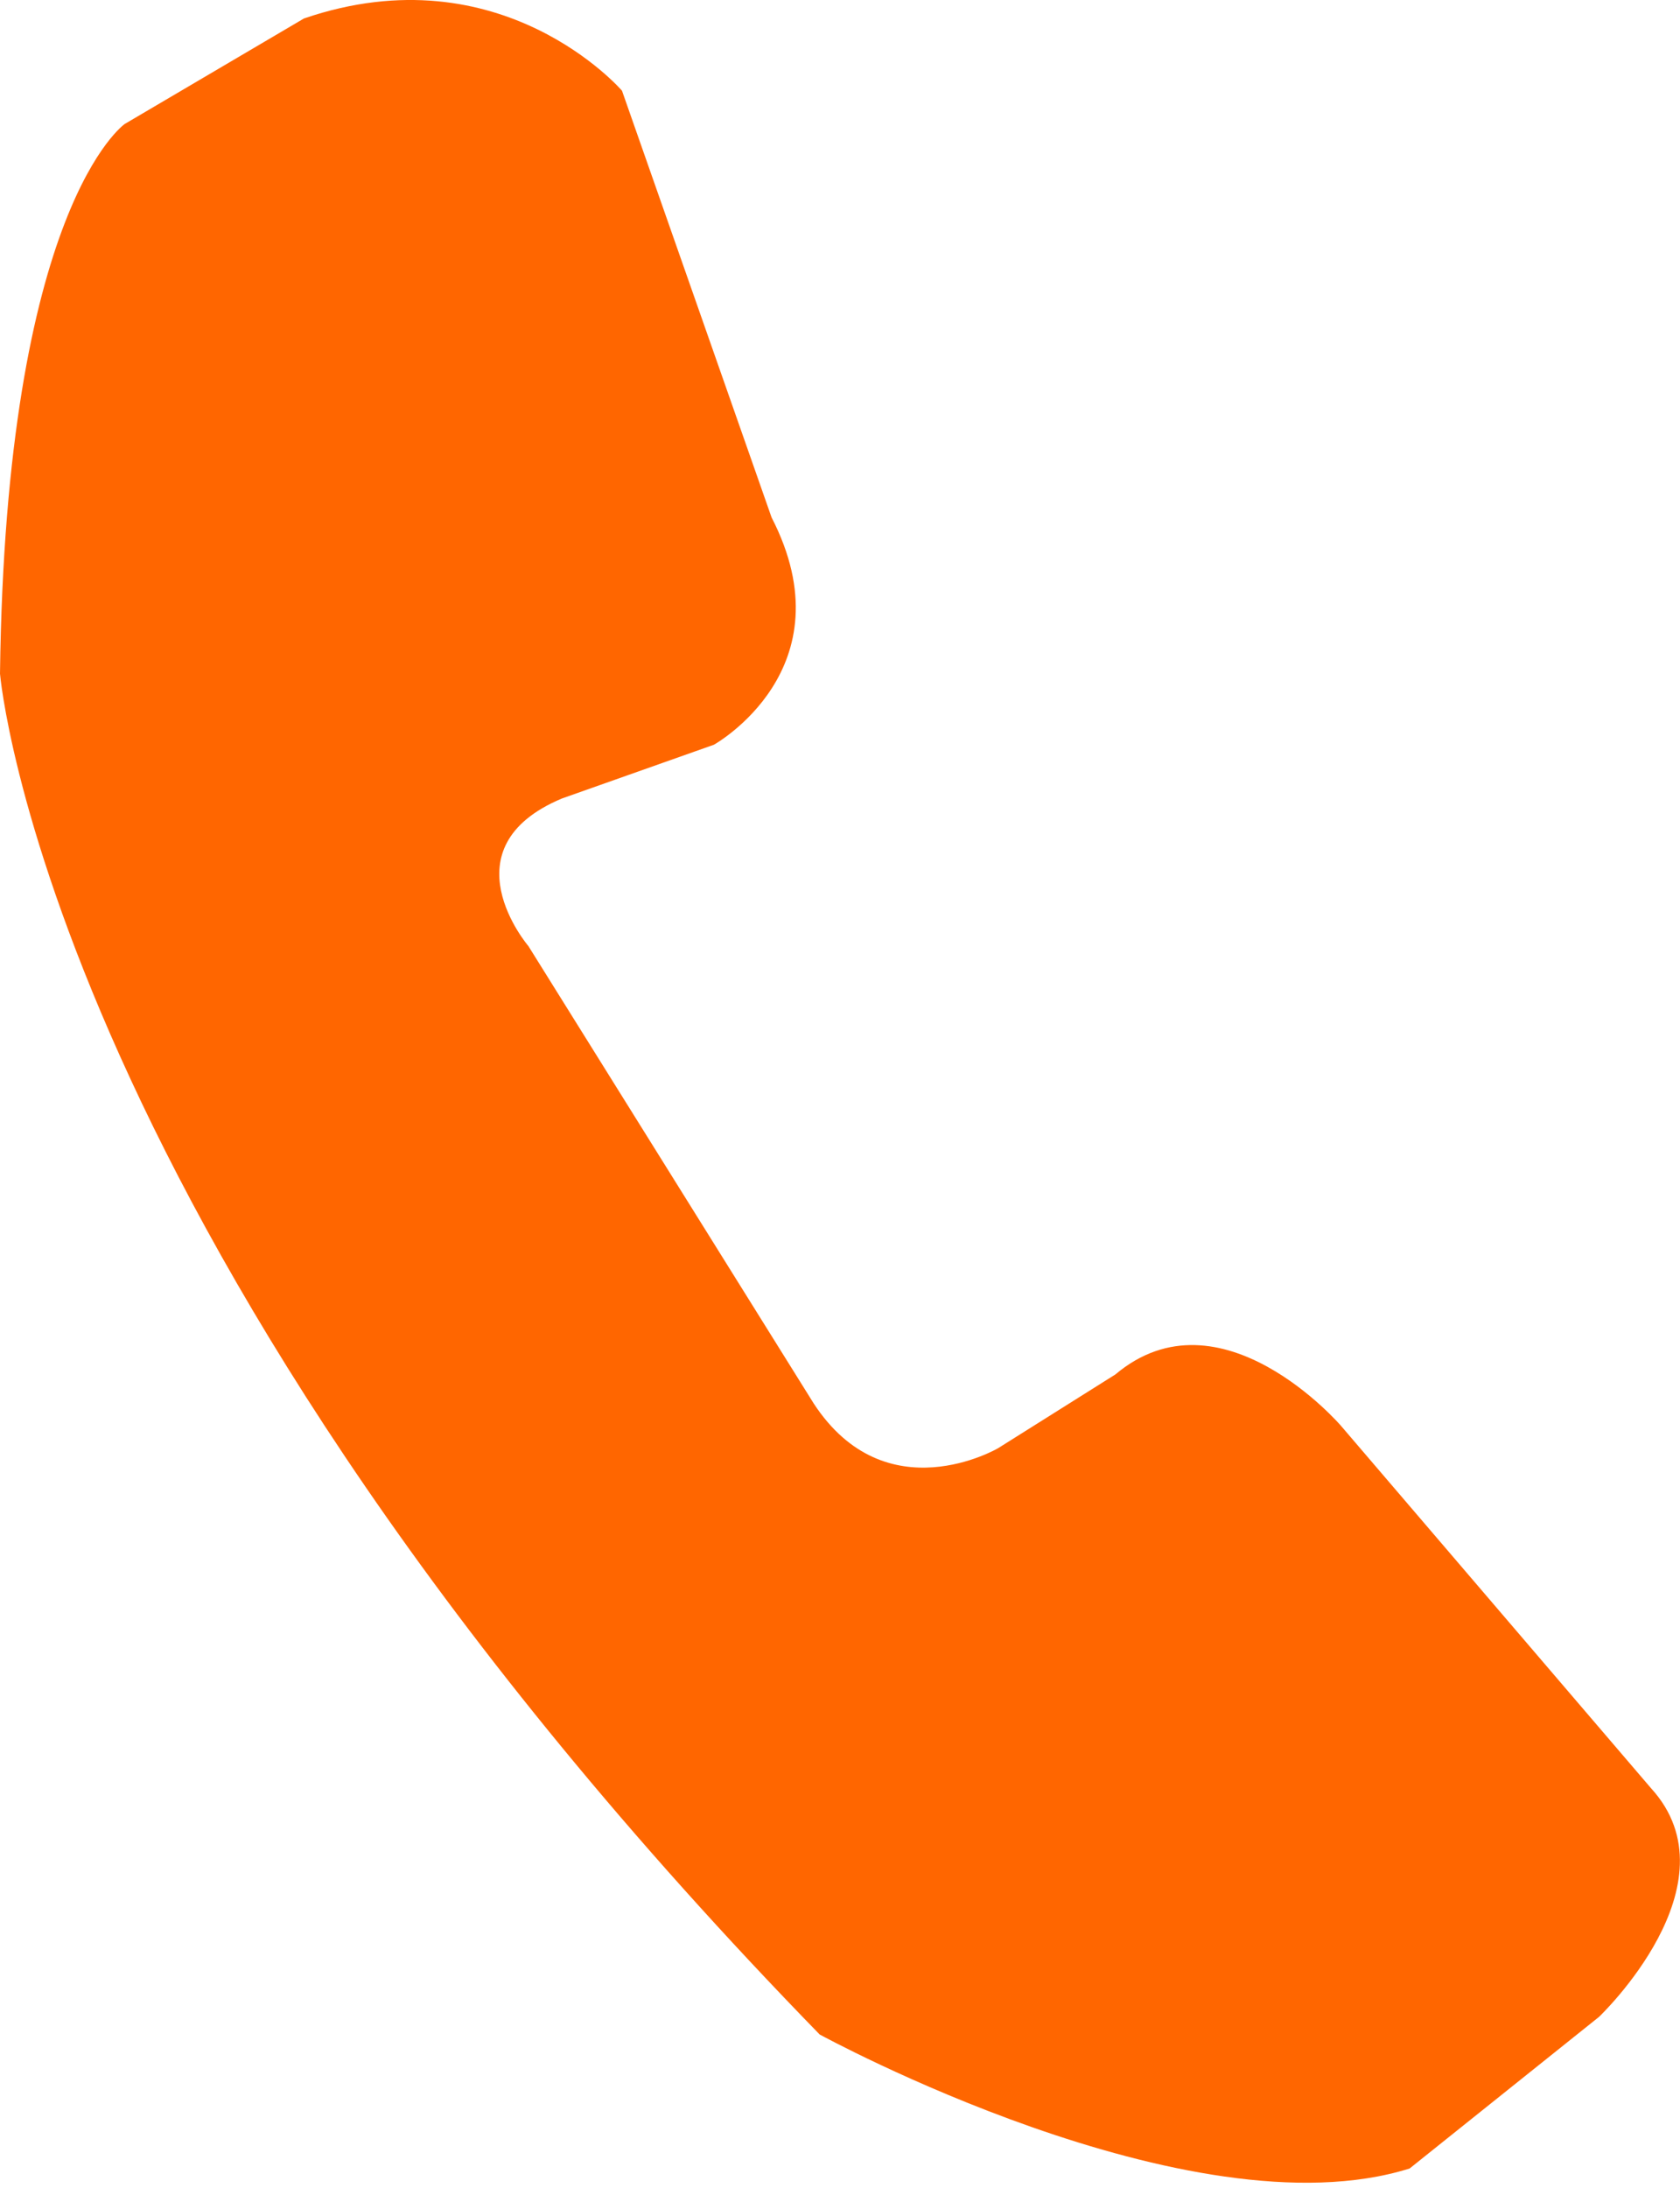 <?xml version="1.0" encoding="UTF-8"?> <svg xmlns="http://www.w3.org/2000/svg" width="63" height="82" viewBox="0 0 63 82" fill="none"> <path d="M30.737 76.247C30.737 76.247 44.632 83.849 52.86 81.27L59.966 75.585C59.966 75.585 65.199 70.613 61.912 67.016L50.284 53.433C50.284 53.433 45.773 48.19 41.825 51.512L37.43 54.274C37.43 54.274 33.224 56.743 30.513 52.597L19.815 35.457C19.815 35.457 16.662 31.776 21.071 29.926L26.771 27.911C26.771 27.911 31.862 25.078 28.934 19.392L23.325 3.4C23.325 3.4 18.814 -1.843 11.399 0.692L4.678 4.646C4.678 4.646 0.216 7.736 0 25.249C0 25.249 1.781 46.525 30.737 76.247Z" fill="#FF6600"></path> </svg> 
